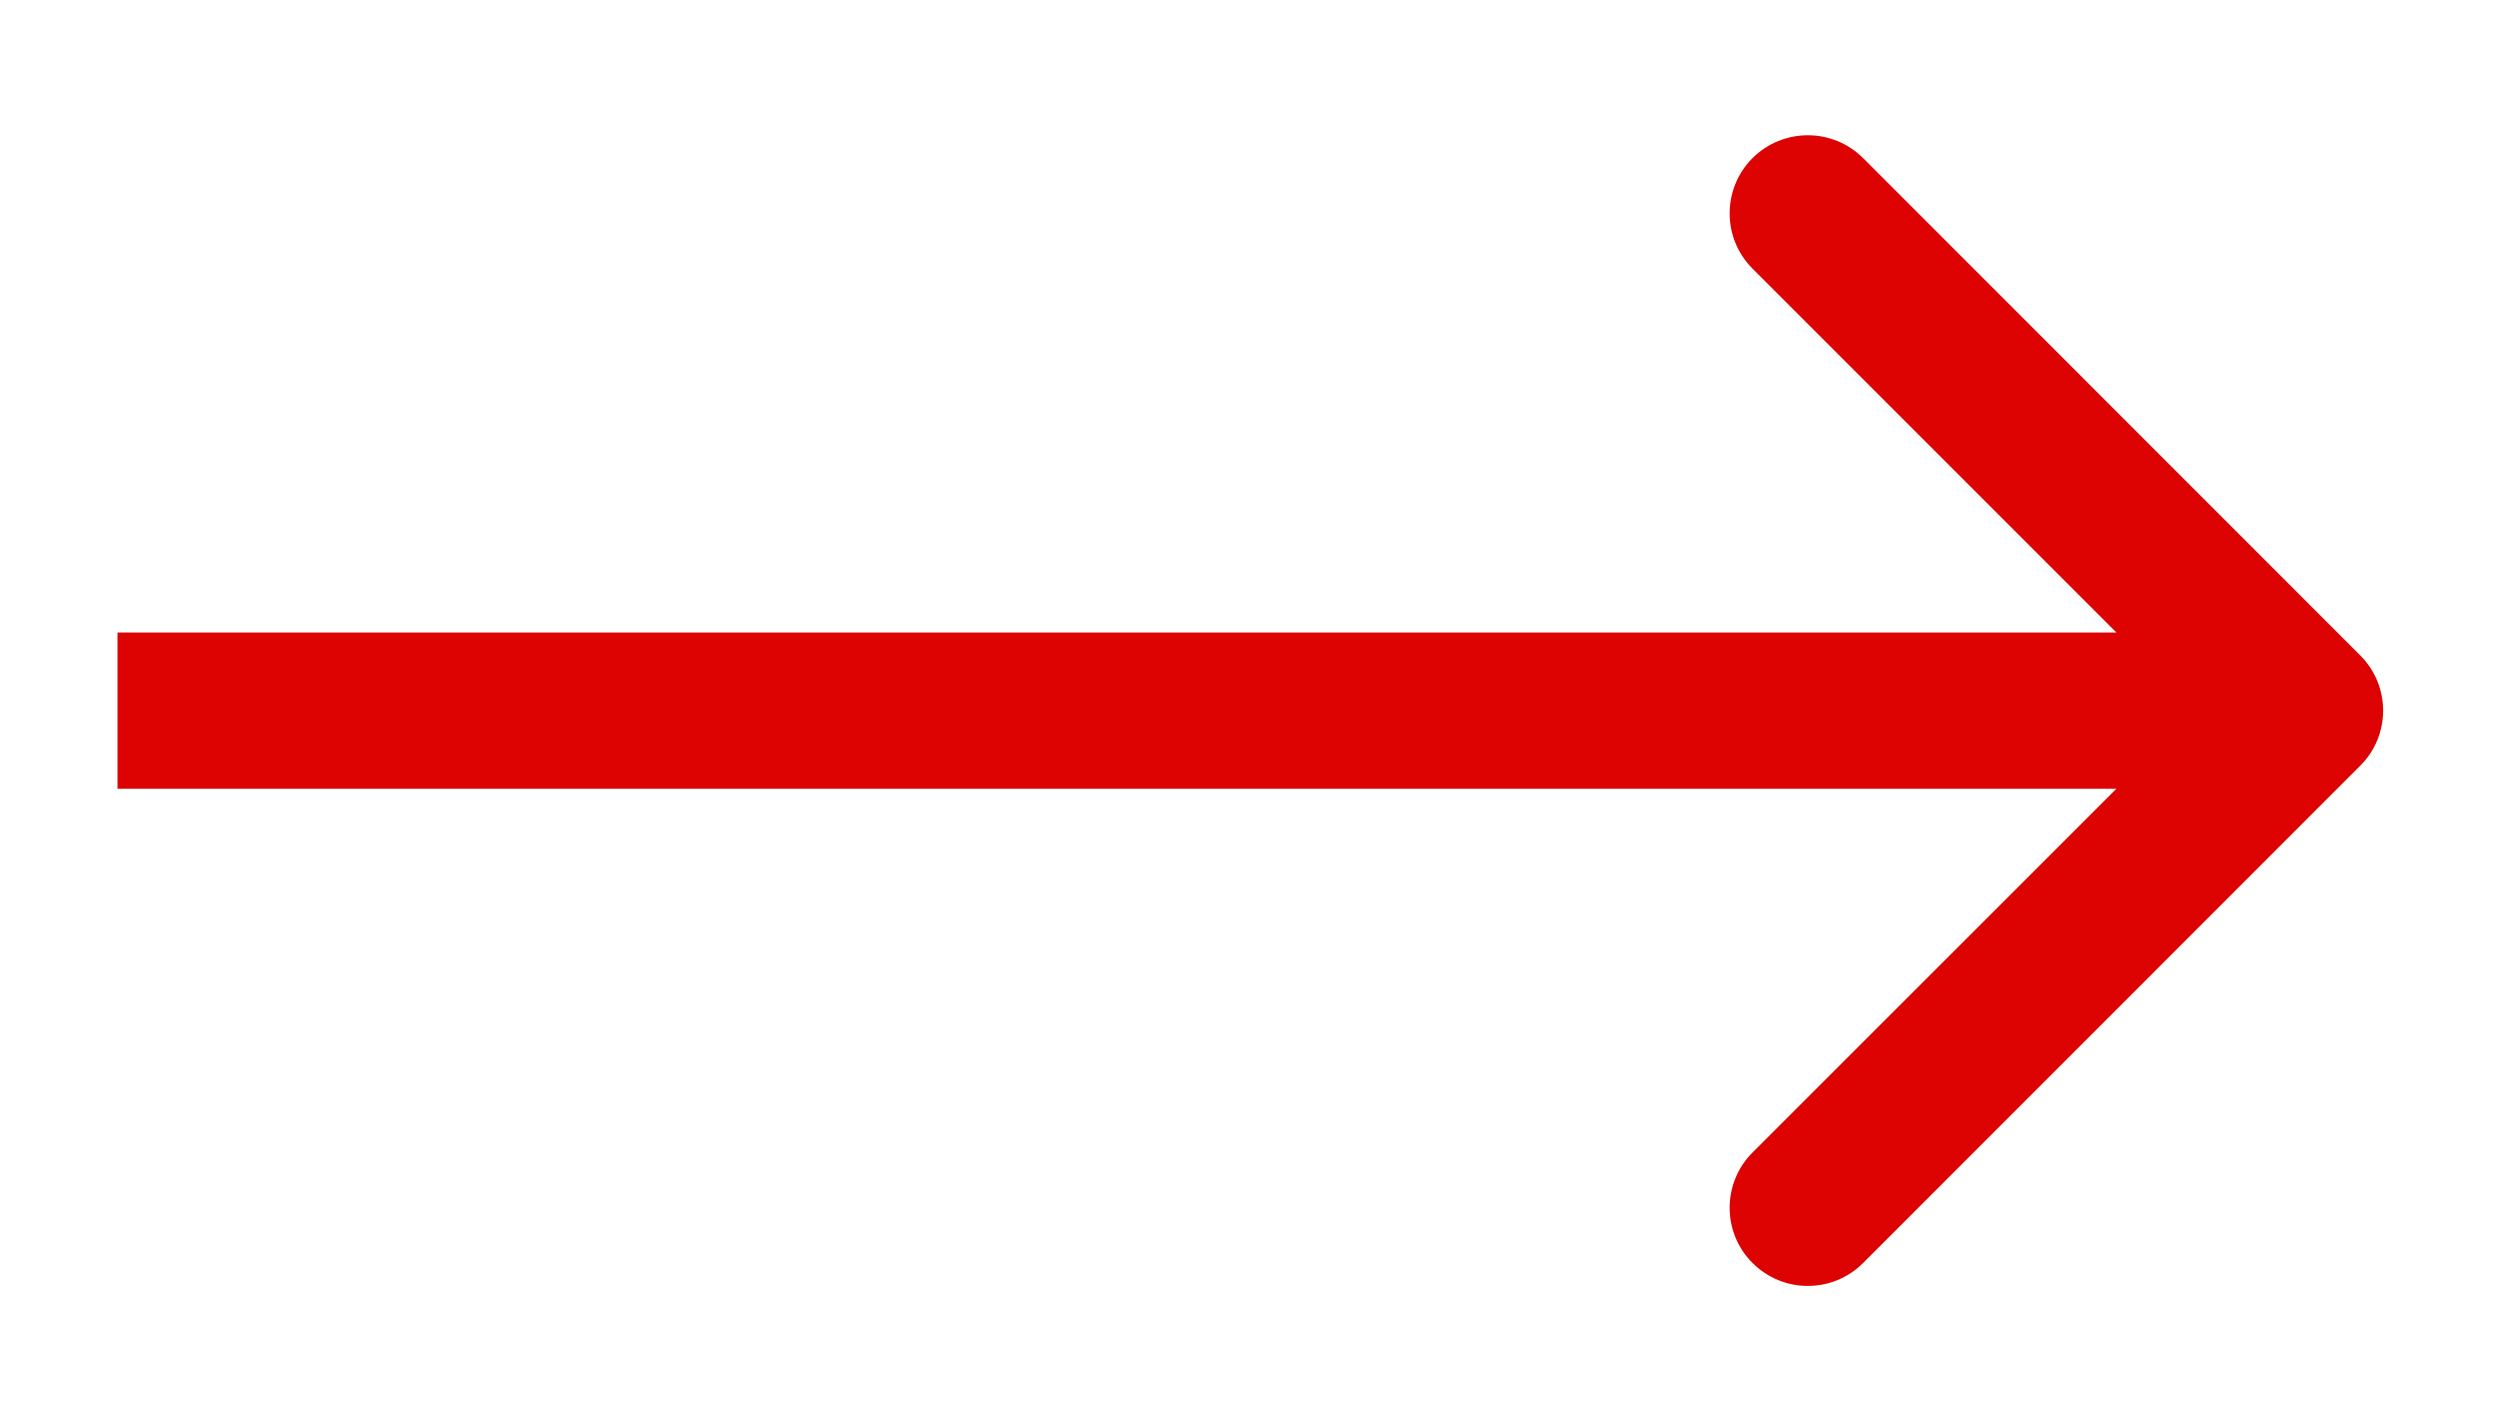 <svg width="16" height="9" viewBox="0 0 16 9" fill="none" xmlns="http://www.w3.org/2000/svg">
<path d="M15.105 4.901C15.301 4.706 15.301 4.39 15.105 4.194L11.924 1.012C11.728 0.817 11.412 0.817 11.216 1.012C11.021 1.208 11.021 1.524 11.216 1.719L14.045 4.548L11.216 7.376C11.021 7.572 11.021 7.888 11.216 8.083C11.412 8.279 11.728 8.279 11.924 8.083L15.105 4.901ZM0.752 4.548V5.048H14.752V4.548V4.048H0.752V4.548Z" fill="#DE0303"/>
</svg>
